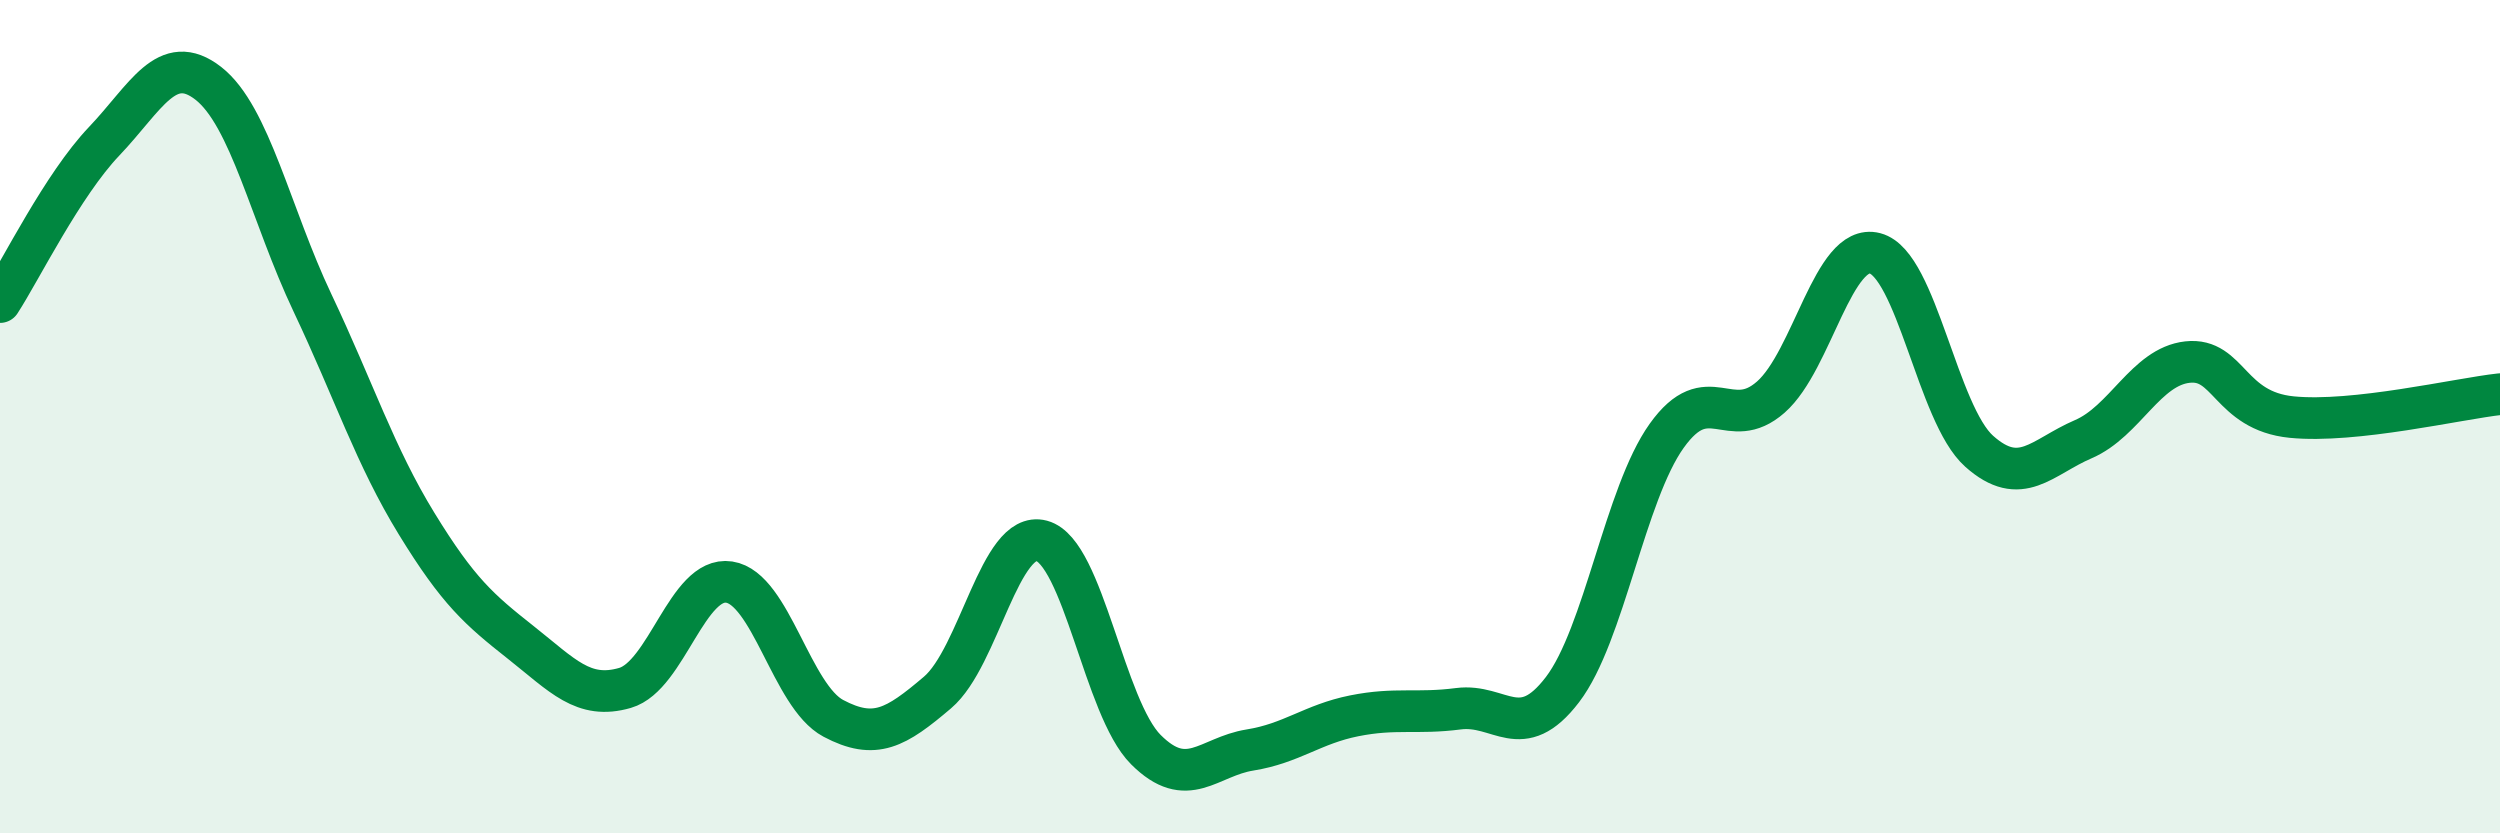 
    <svg width="60" height="20" viewBox="0 0 60 20" xmlns="http://www.w3.org/2000/svg">
      <path
        d="M 0,7.25 C 0.5,6.48 1.5,4.44 2.5,3.39 C 3.5,2.34 4,1.22 5,2 C 6,2.78 6.5,5.16 7.5,7.27 C 8.5,9.38 9,10.94 10,12.57 C 11,14.2 11.5,14.63 12.5,15.42 C 13.5,16.21 14,16.8 15,16.51 C 16,16.22 16.5,13.82 17.5,13.97 C 18.5,14.12 19,16.71 20,17.24 C 21,17.77 21.5,17.47 22.5,16.62 C 23.5,15.77 24,12.71 25,12.98 C 26,13.25 26.5,16.99 27.5,17.99 C 28.5,18.99 29,18.16 30,18 C 31,17.84 31.5,17.38 32.5,17.18 C 33.5,16.98 34,17.14 35,17.01 C 36,16.88 36.5,17.86 37.5,16.55 C 38.5,15.24 39,11.86 40,10.46 C 41,9.06 41.5,10.41 42.5,9.53 C 43.5,8.65 44,5.82 45,6.08 C 46,6.34 46.5,9.94 47.5,10.83 C 48.5,11.72 49,10.97 50,10.54 C 51,10.11 51.5,8.8 52.5,8.69 C 53.5,8.58 53.5,9.86 55,10.01 C 56.5,10.16 59,9.57 60,9.46L60 20L0 20Z"
        fill="#008740"
        opacity="0.1"
        stroke-linecap="round"
        stroke-linejoin="round"
      />
      <path
        d="M 0,7.25 C 0.5,6.48 1.5,4.44 2.5,3.39 C 3.5,2.34 4,1.22 5,2 C 6,2.78 6.5,5.16 7.5,7.27 C 8.5,9.38 9,10.94 10,12.57 C 11,14.2 11.5,14.63 12.5,15.42 C 13.5,16.21 14,16.8 15,16.51 C 16,16.22 16.5,13.82 17.5,13.97 C 18.5,14.12 19,16.71 20,17.24 C 21,17.77 21.5,17.47 22.5,16.62 C 23.5,15.77 24,12.71 25,12.98 C 26,13.25 26.5,16.99 27.5,17.99 C 28.5,18.99 29,18.16 30,18 C 31,17.84 31.5,17.38 32.5,17.18 C 33.5,16.98 34,17.14 35,17.01 C 36,16.88 36.5,17.86 37.5,16.55 C 38.5,15.24 39,11.86 40,10.46 C 41,9.06 41.5,10.41 42.5,9.53 C 43.5,8.65 44,5.82 45,6.08 C 46,6.34 46.5,9.94 47.5,10.83 C 48.5,11.72 49,10.97 50,10.54 C 51,10.11 51.5,8.8 52.5,8.69 C 53.5,8.58 53.5,9.86 55,10.01 C 56.5,10.16 59,9.57 60,9.46"
        stroke="#008740"
        stroke-width="1"
        fill="none"
        stroke-linecap="round"
        stroke-linejoin="round"
      />
    </svg>
  